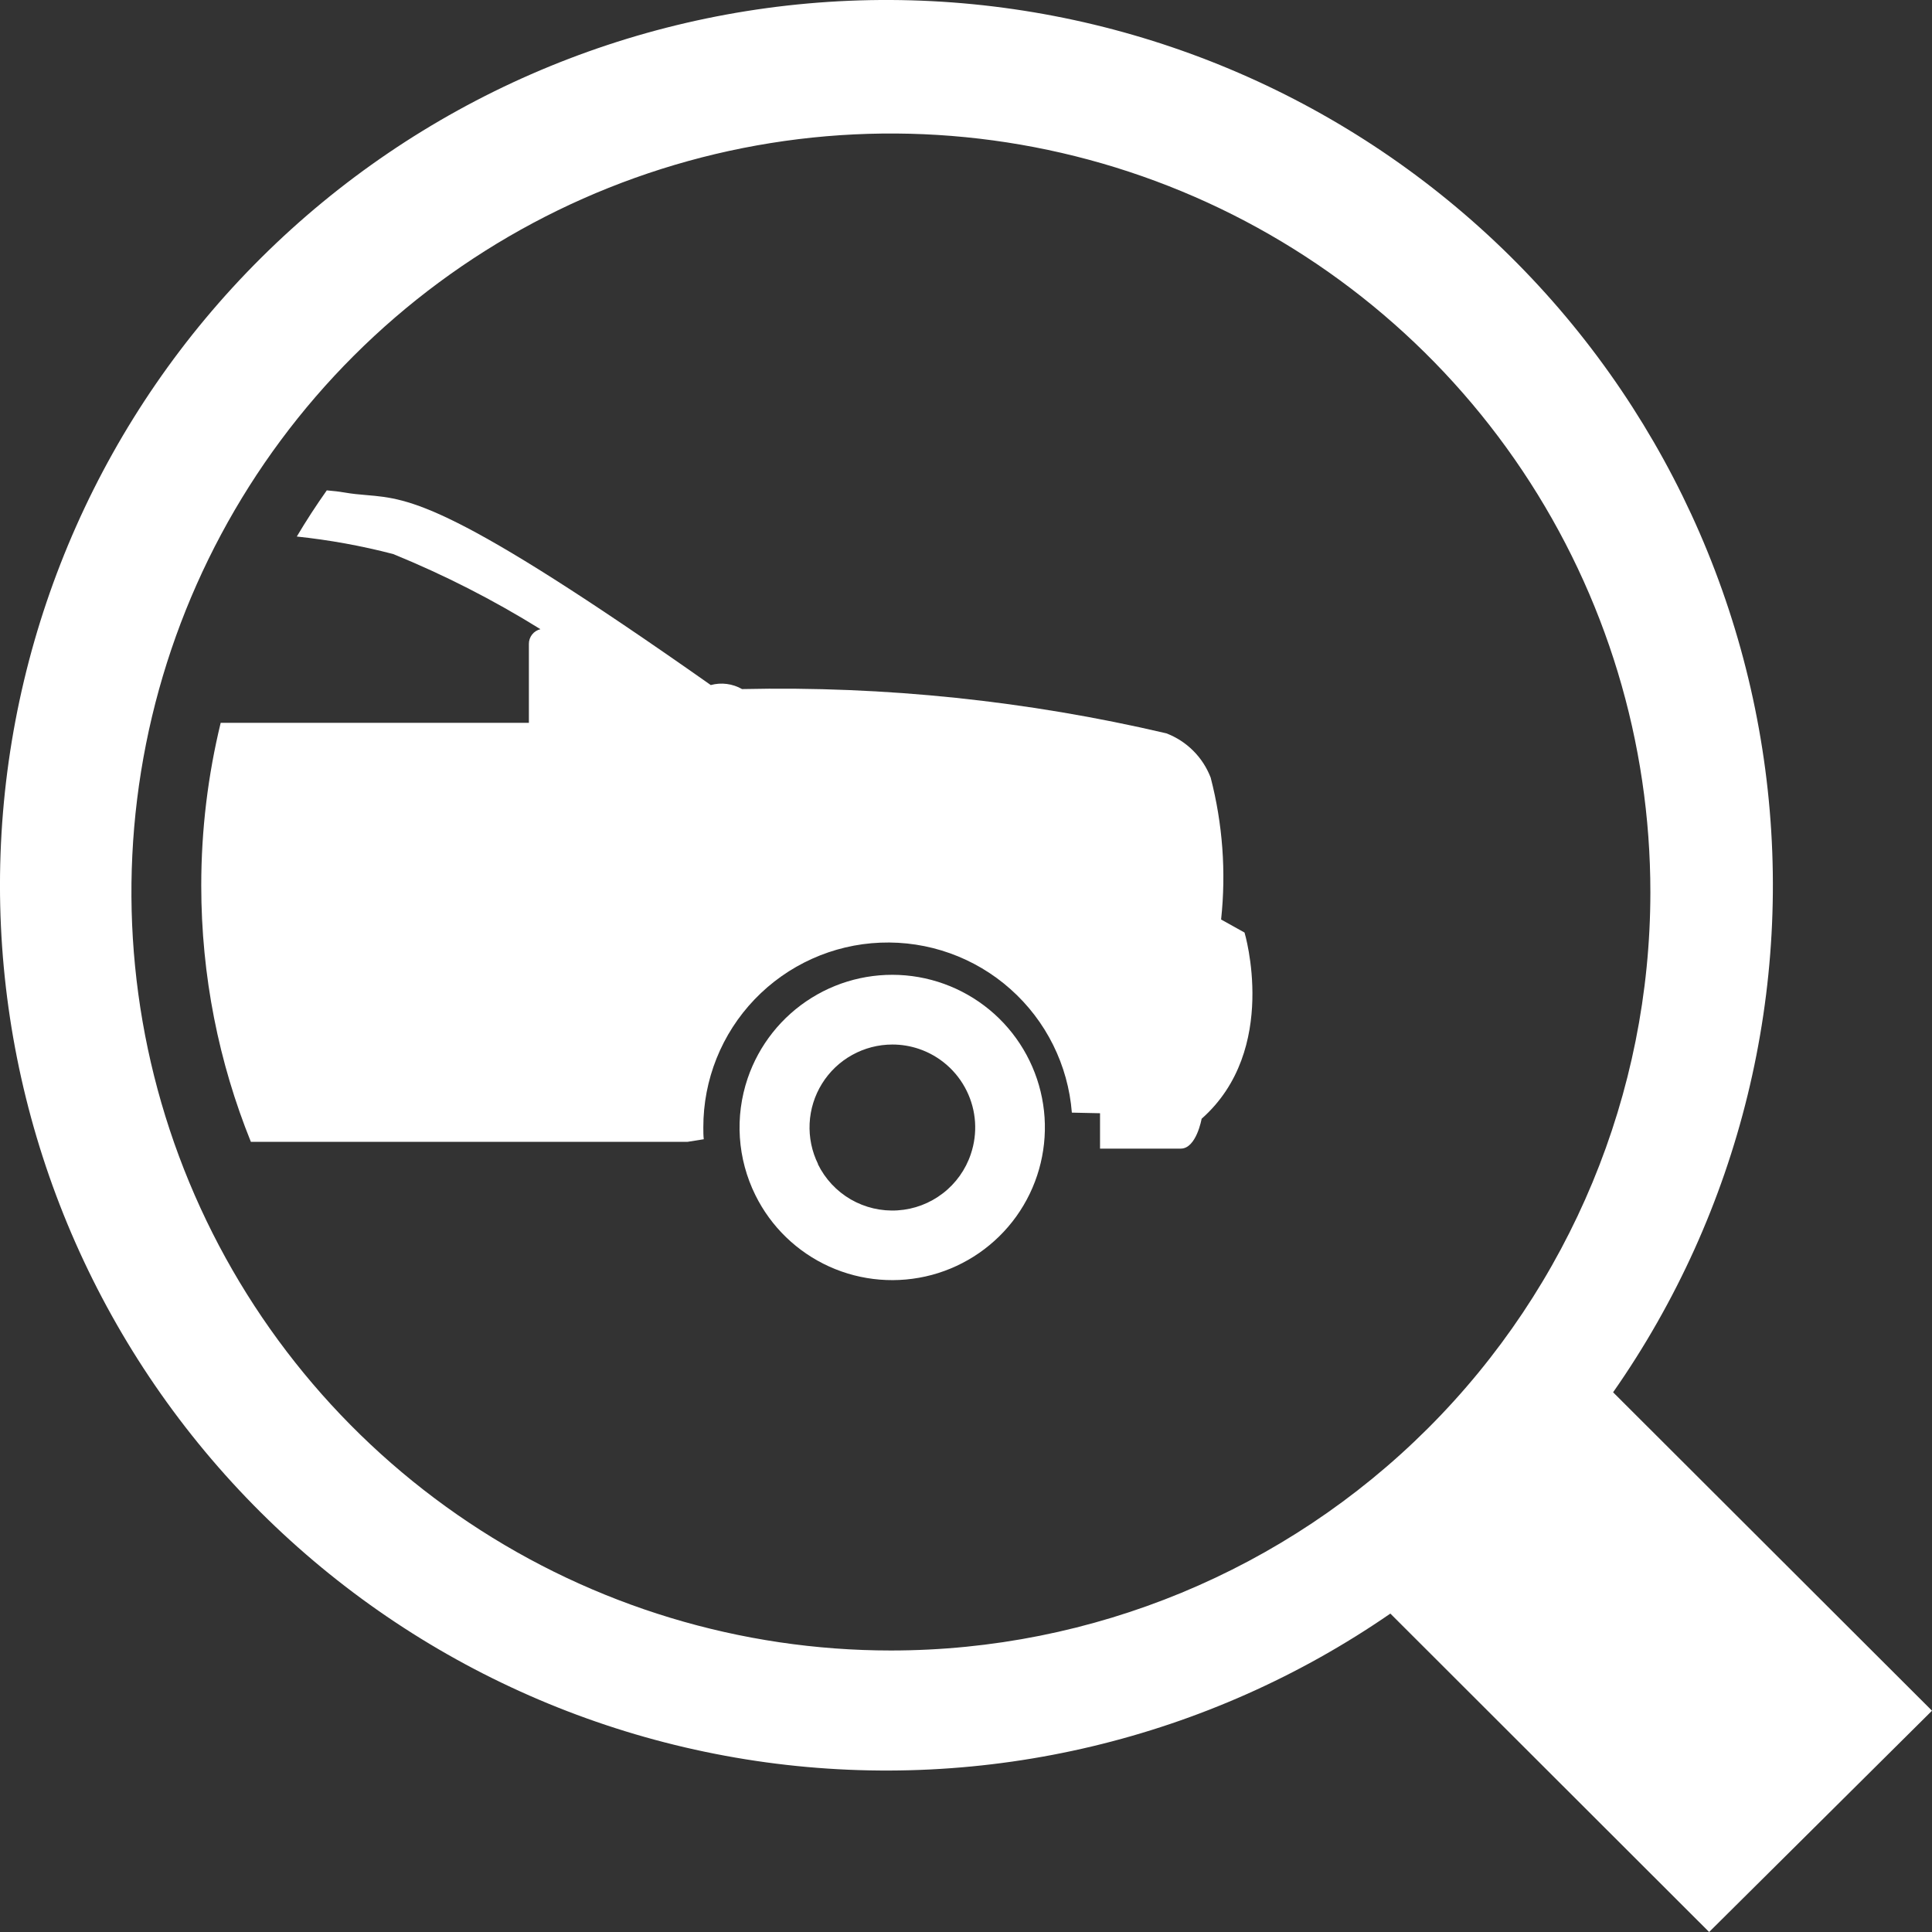 <svg width="48" height="48" viewBox="0 0 48 48" fill="none" xmlns="http://www.w3.org/2000/svg">
<rect x="0" y="0" width="48" height="48" fill="#333333" stroke="none"/>
<path d="M40.077 34.591C43.228 30.087 44.577 24.568 43.858 19.12C43.139 13.673 40.404 8.691 36.193 5.157C31.981 1.621 26.596 -0.211 21.1 0.019C15.603 0.25 10.391 2.527 6.491 6.402C2.59 10.277 0.284 15.47 0.024 20.958C-0.235 26.447 1.572 31.833 5.09 36.058C8.608 40.282 13.582 43.039 19.033 43.785C24.483 44.531 30.016 43.213 34.543 40.089L42.463 48L45.232 45.251L48 42.502L40.077 34.591ZM22.136 41.006C18.404 41.006 14.755 39.901 11.652 37.83C8.548 35.759 6.129 32.816 4.701 29.372C3.273 25.928 2.9 22.139 3.628 18.483C4.357 14.827 6.154 11.469 8.794 8.834C11.434 6.199 14.797 4.405 18.458 3.678C22.119 2.952 25.913 3.326 29.361 4.754C32.809 6.182 35.755 8.598 37.827 11.698C39.9 14.799 41.005 18.443 41.003 22.17C41.001 27.166 39.012 31.957 35.474 35.489C31.936 39.021 27.139 41.005 22.136 41.006Z" fill="white"/>
<path d="M18.575 26.792C18.858 25.961 19.419 25.254 20.164 24.791C20.909 24.327 21.792 24.137 22.662 24.251C23.532 24.366 24.335 24.778 24.935 25.418C25.535 26.059 25.894 26.887 25.952 27.762C26.009 28.638 25.762 29.506 25.251 30.22C24.74 30.933 23.998 31.447 23.151 31.675C22.303 31.902 21.403 31.829 20.604 31.468C19.804 31.106 19.155 30.479 18.767 29.692C18.546 29.245 18.415 28.759 18.382 28.261C18.349 27.763 18.415 27.264 18.575 26.792M20.32 28.922C20.5 29.289 20.784 29.594 21.137 29.799C21.491 30.003 21.897 30.098 22.304 30.071C22.712 30.045 23.102 29.897 23.425 29.648C23.749 29.399 23.991 29.059 24.12 28.672C24.295 28.155 24.258 27.589 24.016 27.1C23.775 26.61 23.349 26.236 22.832 26.06C22.62 25.988 22.397 25.951 22.172 25.951C21.822 25.951 21.478 26.04 21.172 26.21C20.865 26.38 20.608 26.625 20.423 26.923C20.238 27.22 20.132 27.56 20.115 27.91C20.098 28.26 20.17 28.608 20.325 28.922" fill="white"/>
<path fill-rule="evenodd" clip-rule="evenodd" d="M6.233 28.369H17.08L17.485 28.304C17.474 28.212 17.474 28.112 17.474 28.012V28.012C17.471 26.826 17.928 25.685 18.748 24.829C19.569 23.973 20.689 23.467 21.874 23.42C23.059 23.372 24.217 23.785 25.103 24.573C25.99 25.36 26.537 26.461 26.63 27.643L27.33 27.658V28.537H29.336C29.724 28.537 29.854 27.795 29.854 27.795C31.794 26.081 30.92 23.169 30.92 23.169L30.338 22.845C30.465 21.664 30.377 20.47 30.079 19.32C29.983 19.07 29.836 18.842 29.646 18.653C29.457 18.463 29.229 18.316 28.979 18.22C25.525 17.411 21.983 17.041 18.436 17.12C18.2 16.985 17.921 16.949 17.659 17.02C11.212 12.482 10.184 12.393 9.112 12.301C8.931 12.286 8.749 12.27 8.54 12.233C8.438 12.215 8.296 12.198 8.119 12.183C7.856 12.555 7.607 12.937 7.374 13.33C8.18 13.415 8.981 13.56 9.768 13.765C11.038 14.283 12.262 14.907 13.427 15.632C13.345 15.652 13.272 15.698 13.22 15.764C13.168 15.831 13.139 15.913 13.14 15.997V17.958H5.483C5.168 19.254 5 20.607 5 22C5 24.252 5.438 26.402 6.233 28.369Z" fill="white"/>
</svg>
